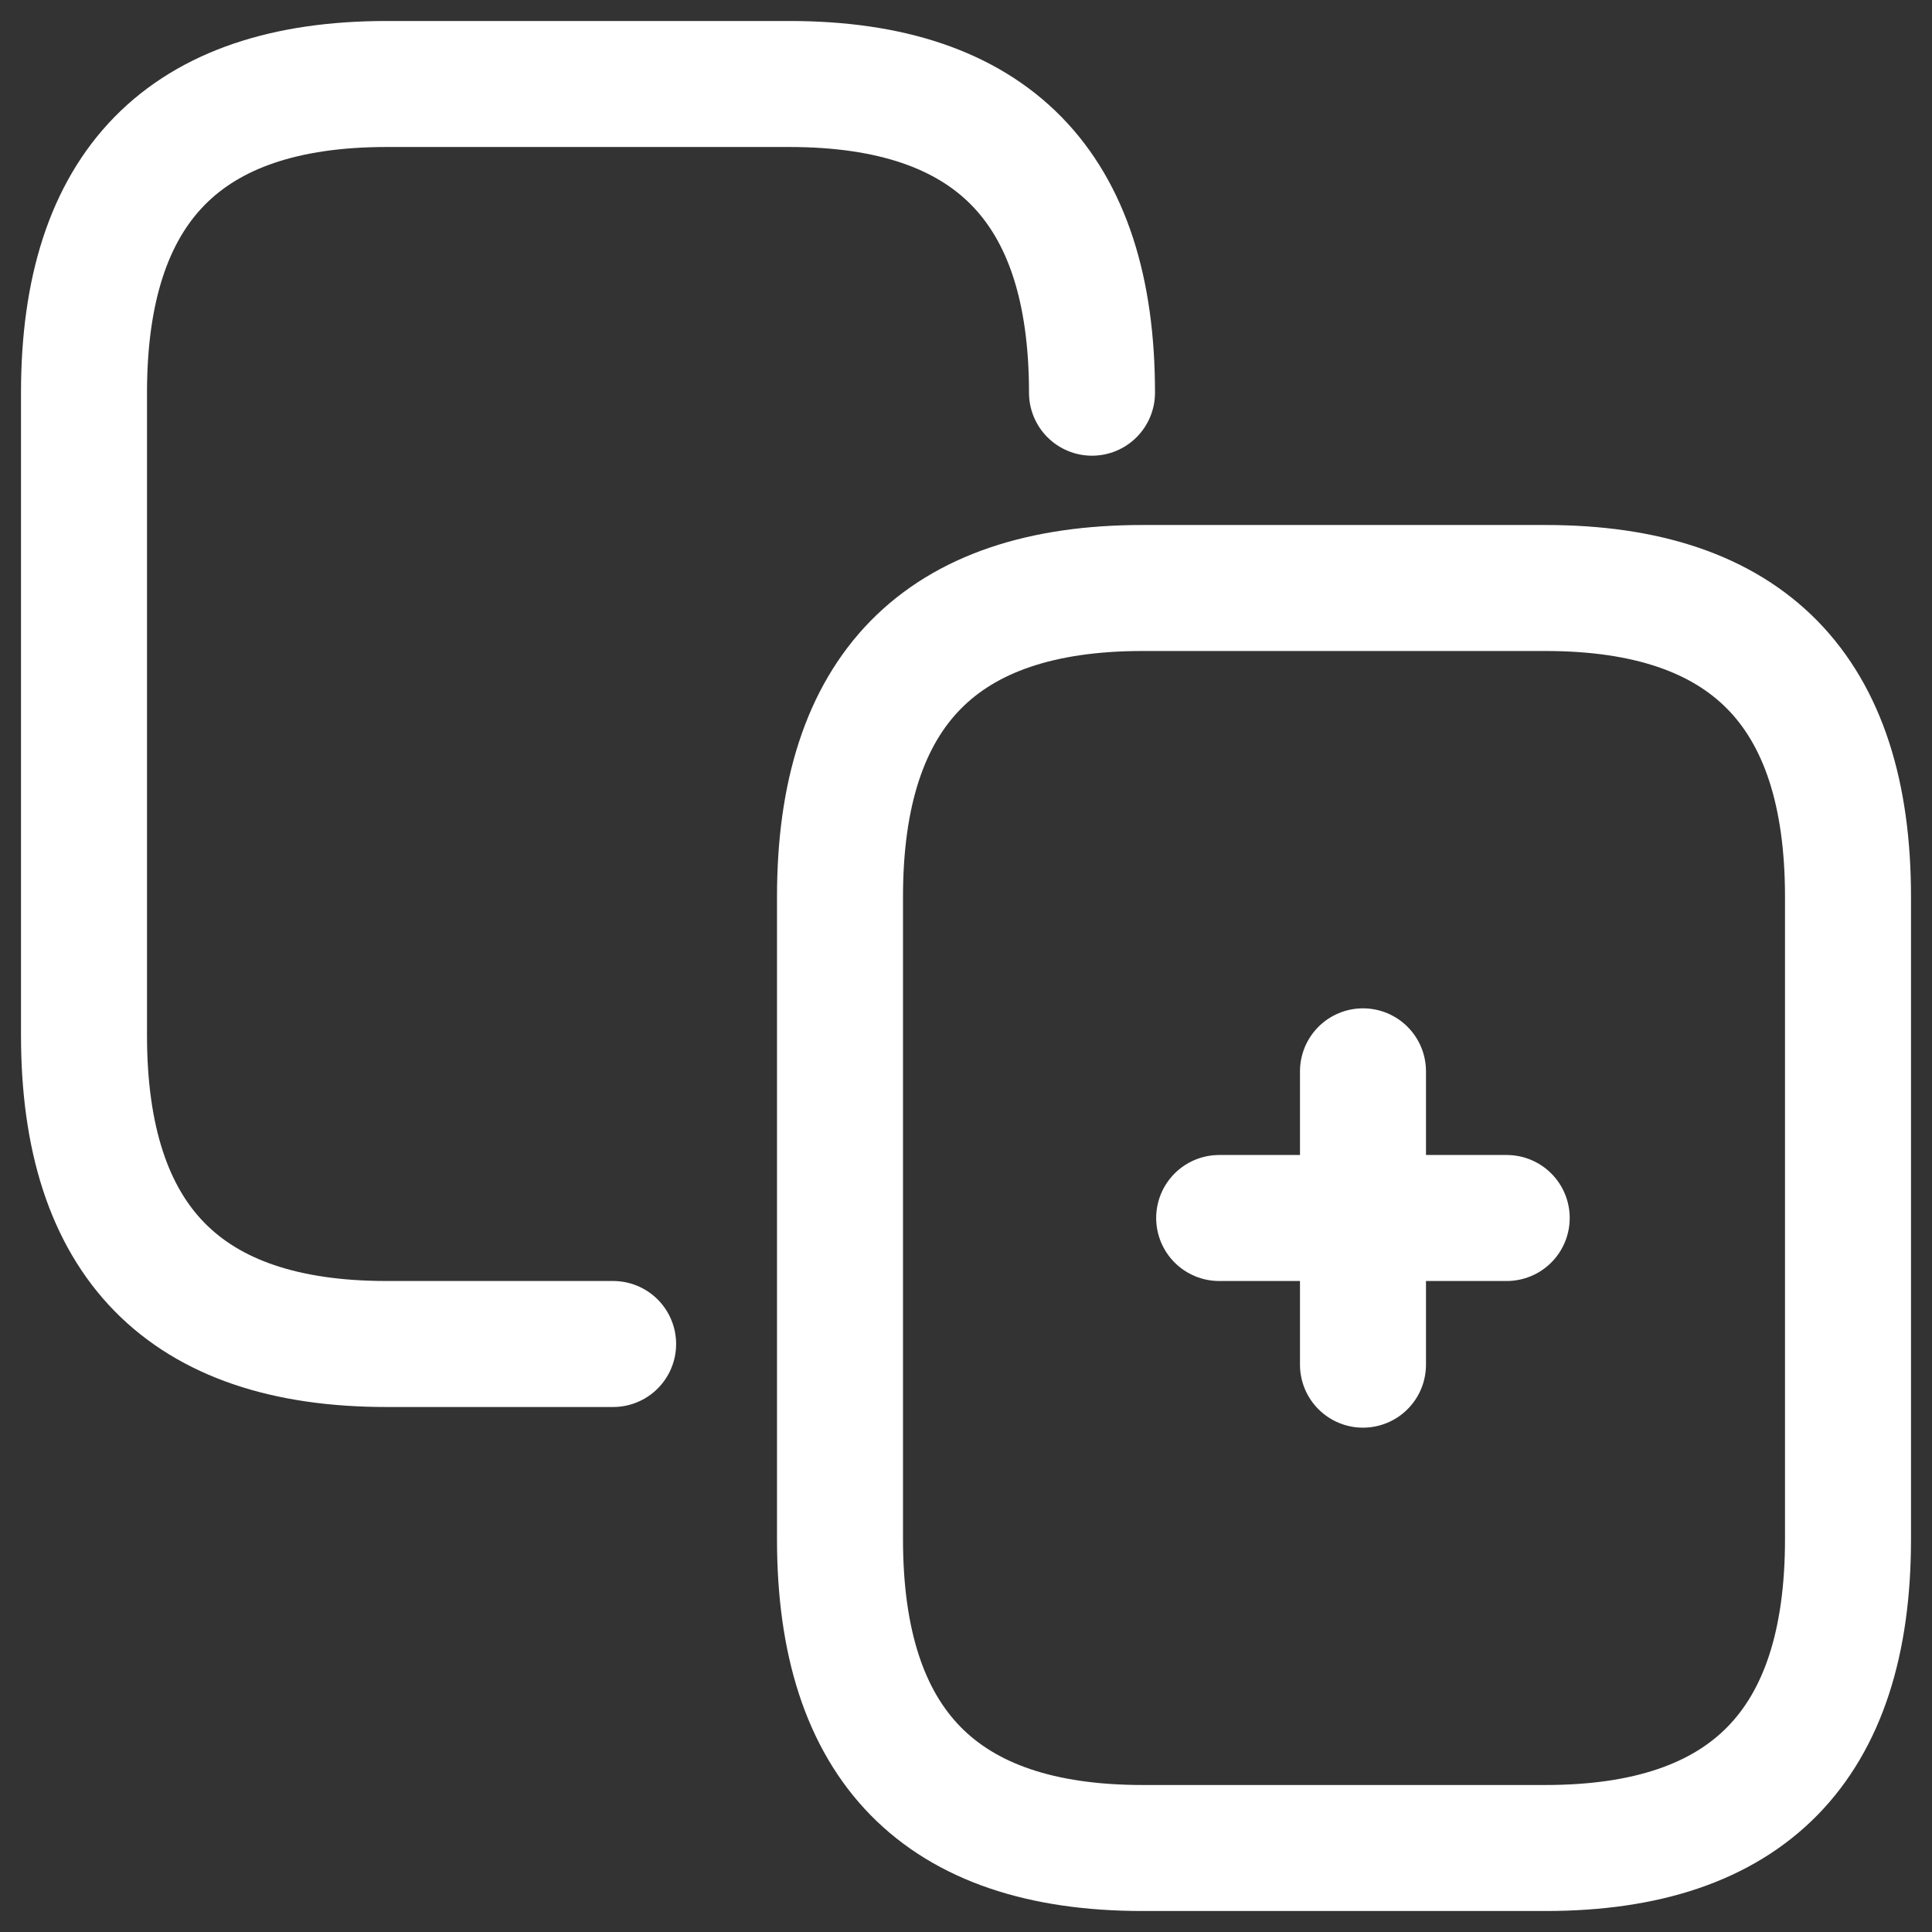 <svg width="23" height="23" viewBox="0 0 23 23" fill="none" xmlns="http://www.w3.org/2000/svg">
<rect x="0" y="0" width="23" height="23" fill="#333333" stroke="none"/>
<path d="M7.299 16H4.601C2.197 16 1 14.779 1 12.325V4.675C1 2.221 2.197 1 4.601 1H9.399C11.803 1 13 2.221 13 4.675" stroke="white" stroke-width="1.5" stroke-linecap="round" stroke-linejoin="round"/>
<path d="M14.514 14.5H17.937M16.226 16.246V12.754M18.399 22H13.601C11.197 22 10 20.779 10 18.325V10.675C10 8.221 11.197 7 13.601 7H18.399C20.803 7 22 8.221 22 10.675V18.325C22 20.779 20.803 22 18.399 22Z" stroke="white" stroke-width="1.5" stroke-linecap="round" stroke-linejoin="round"/>
</svg>
